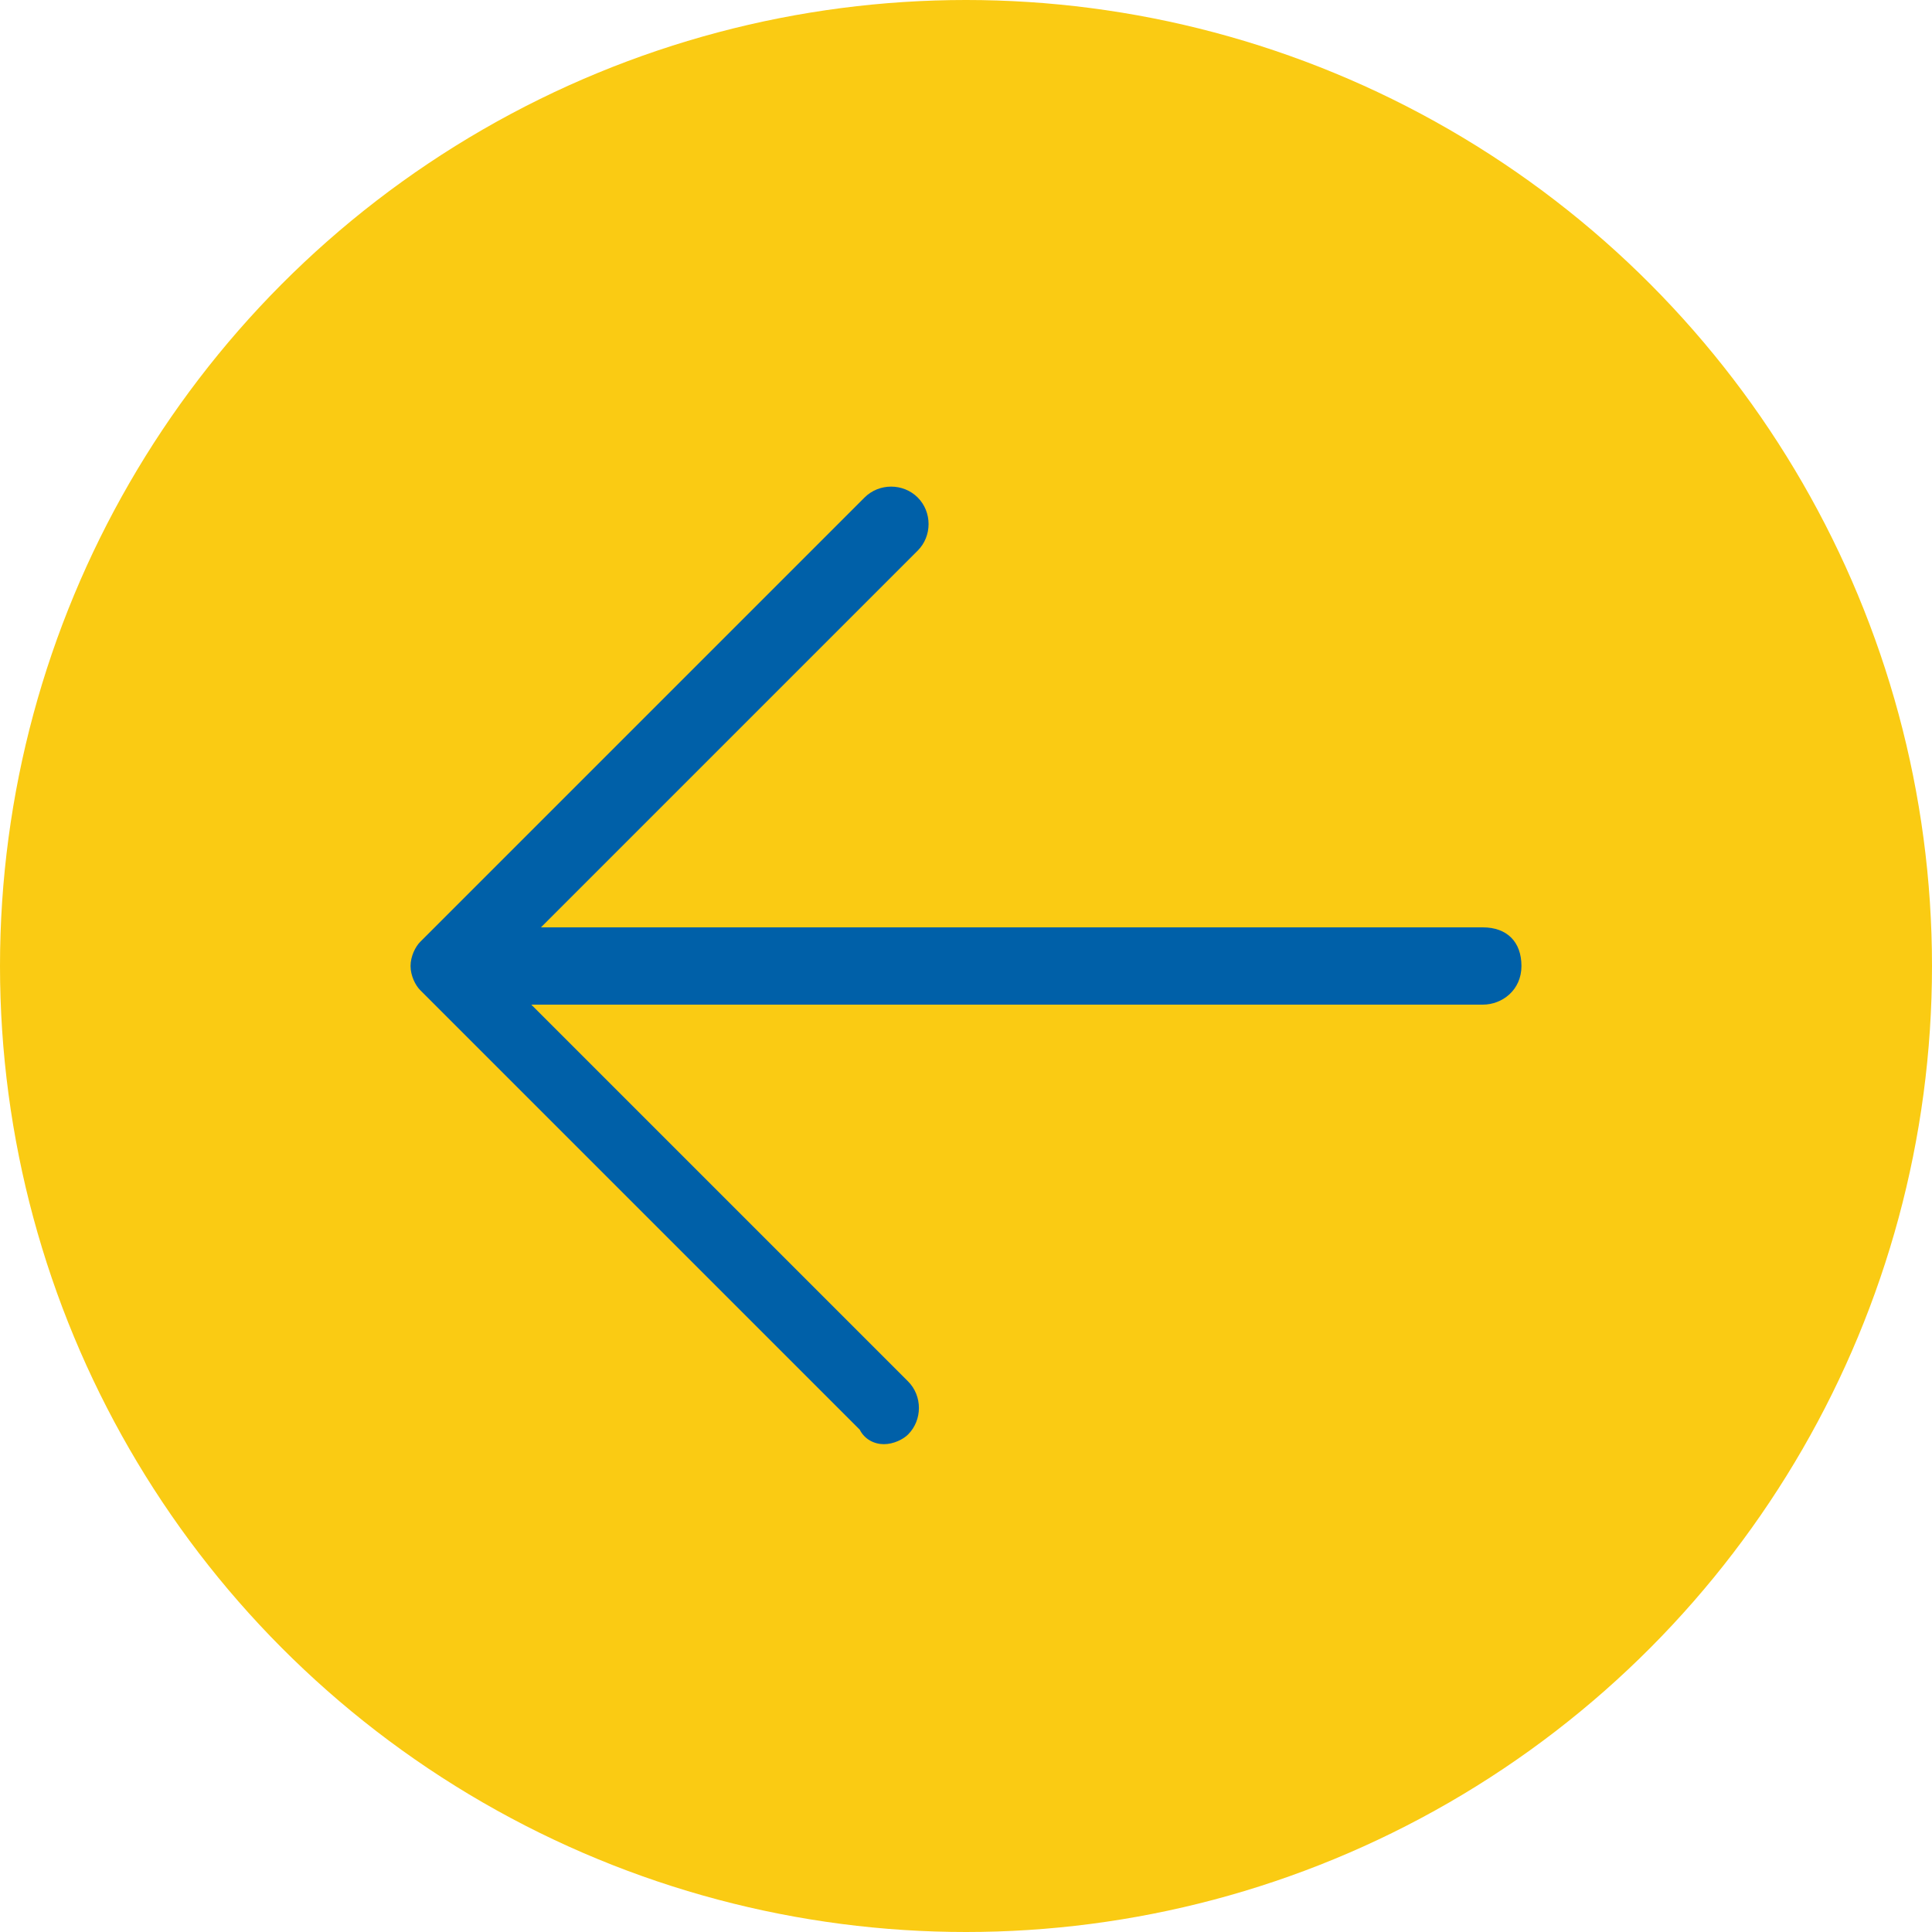<?xml version="1.0" encoding="utf-8"?>
<!-- Generator: Adobe Illustrator 22.0.1, SVG Export Plug-In . SVG Version: 6.00 Build 0)  -->
<svg version="1.1" id="Livello_1" xmlns="http://www.w3.org/2000/svg" xmlns:xlink="http://www.w3.org/1999/xlink" x="0px" y="0px"
	 width="40px" height="40px" viewBox="0 0 40 40" style="enable-background:new 0 0 40 40;" xml:space="preserve">
<style type="text/css">
	.st0{fill:#FACB13;}
	.st1{fill:#0060A8;}
	.st2{fill:none;stroke:#222221;stroke-width:1.5;stroke-linecap:round;stroke-miterlimit:10;}
	.st3{fill:none;stroke:#222221;stroke-width:1.5;stroke-linecap:round;stroke-linejoin:round;stroke-miterlimit:10;}
</style>
<circle class="st0" cx="20" cy="20" r="20"/>
<g>
	<g>
		<path class="st1" d="M-42.4,17h1.6v6.5c0,0.4,0.3,0.7,0.7,0.7h4.8c0.4,0,0.7-0.3,0.7-0.7v-4.8h2.9v4.8c0,0.4,0.3,0.7,0.7,0.7h4.5
			c0.4,0,0.7-0.3,0.7-0.7V17h2c0.3,0,0.5-0.2,0.6-0.4c0.1-0.3,0-0.6-0.2-0.8l-9.1-9.2c-0.3-0.3-0.7-0.3-1,0l-9.5,9.2
			c-0.1,0.2-0.2,0.5,0,0.8C-42.9,16.8-42.7,17-42.4,17z M-32.9,8.1l7.4,7.5h-1c-0.4,0-0.7,0.3-0.7,0.7v6.5h-3.1V18
			c0-0.4-0.3-0.7-0.7-0.7h-4.3c-0.4,0-0.7,0.3-0.7,0.7v4.8h-3.4v-6.5c0-0.4-0.3-0.7-0.7-0.7h-0.6L-32.9,8.1z"/>
	</g>
</g>
<line class="st2" x1="58.9" y1="22.4" x2="78.8" y2="22.4"/>
<polyline class="st3" points="71.3,31.4 80.4,22.4 71.2,13.2 "/>
<g>
	<path class="st1" d="M10.8,20.8h19.9c0.4,0,0.8-0.3,0.8-0.8s-0.3-0.8-0.8-0.8H10.8c-0.4,0-0.8,0.3-0.8,0.8S10.4,20.8,10.8,20.8z"/>
	<path class="st1" d="M18.3,29.9c0.2,0,0.4-0.1,0.5-0.2c0.3-0.3,0.3-0.8,0-1.1l-8.5-8.5l8.7-8.7c0.3-0.3,0.3-0.8,0-1.1
		c-0.3-0.3-0.8-0.3-1.1,0l-9.2,9.2c-0.1,0.1-0.2,0.3-0.2,0.5s0.1,0.4,0.2,0.5l9.1,9.1C17.9,29.8,18.1,29.9,18.3,29.9z"/>
</g>
</svg>
